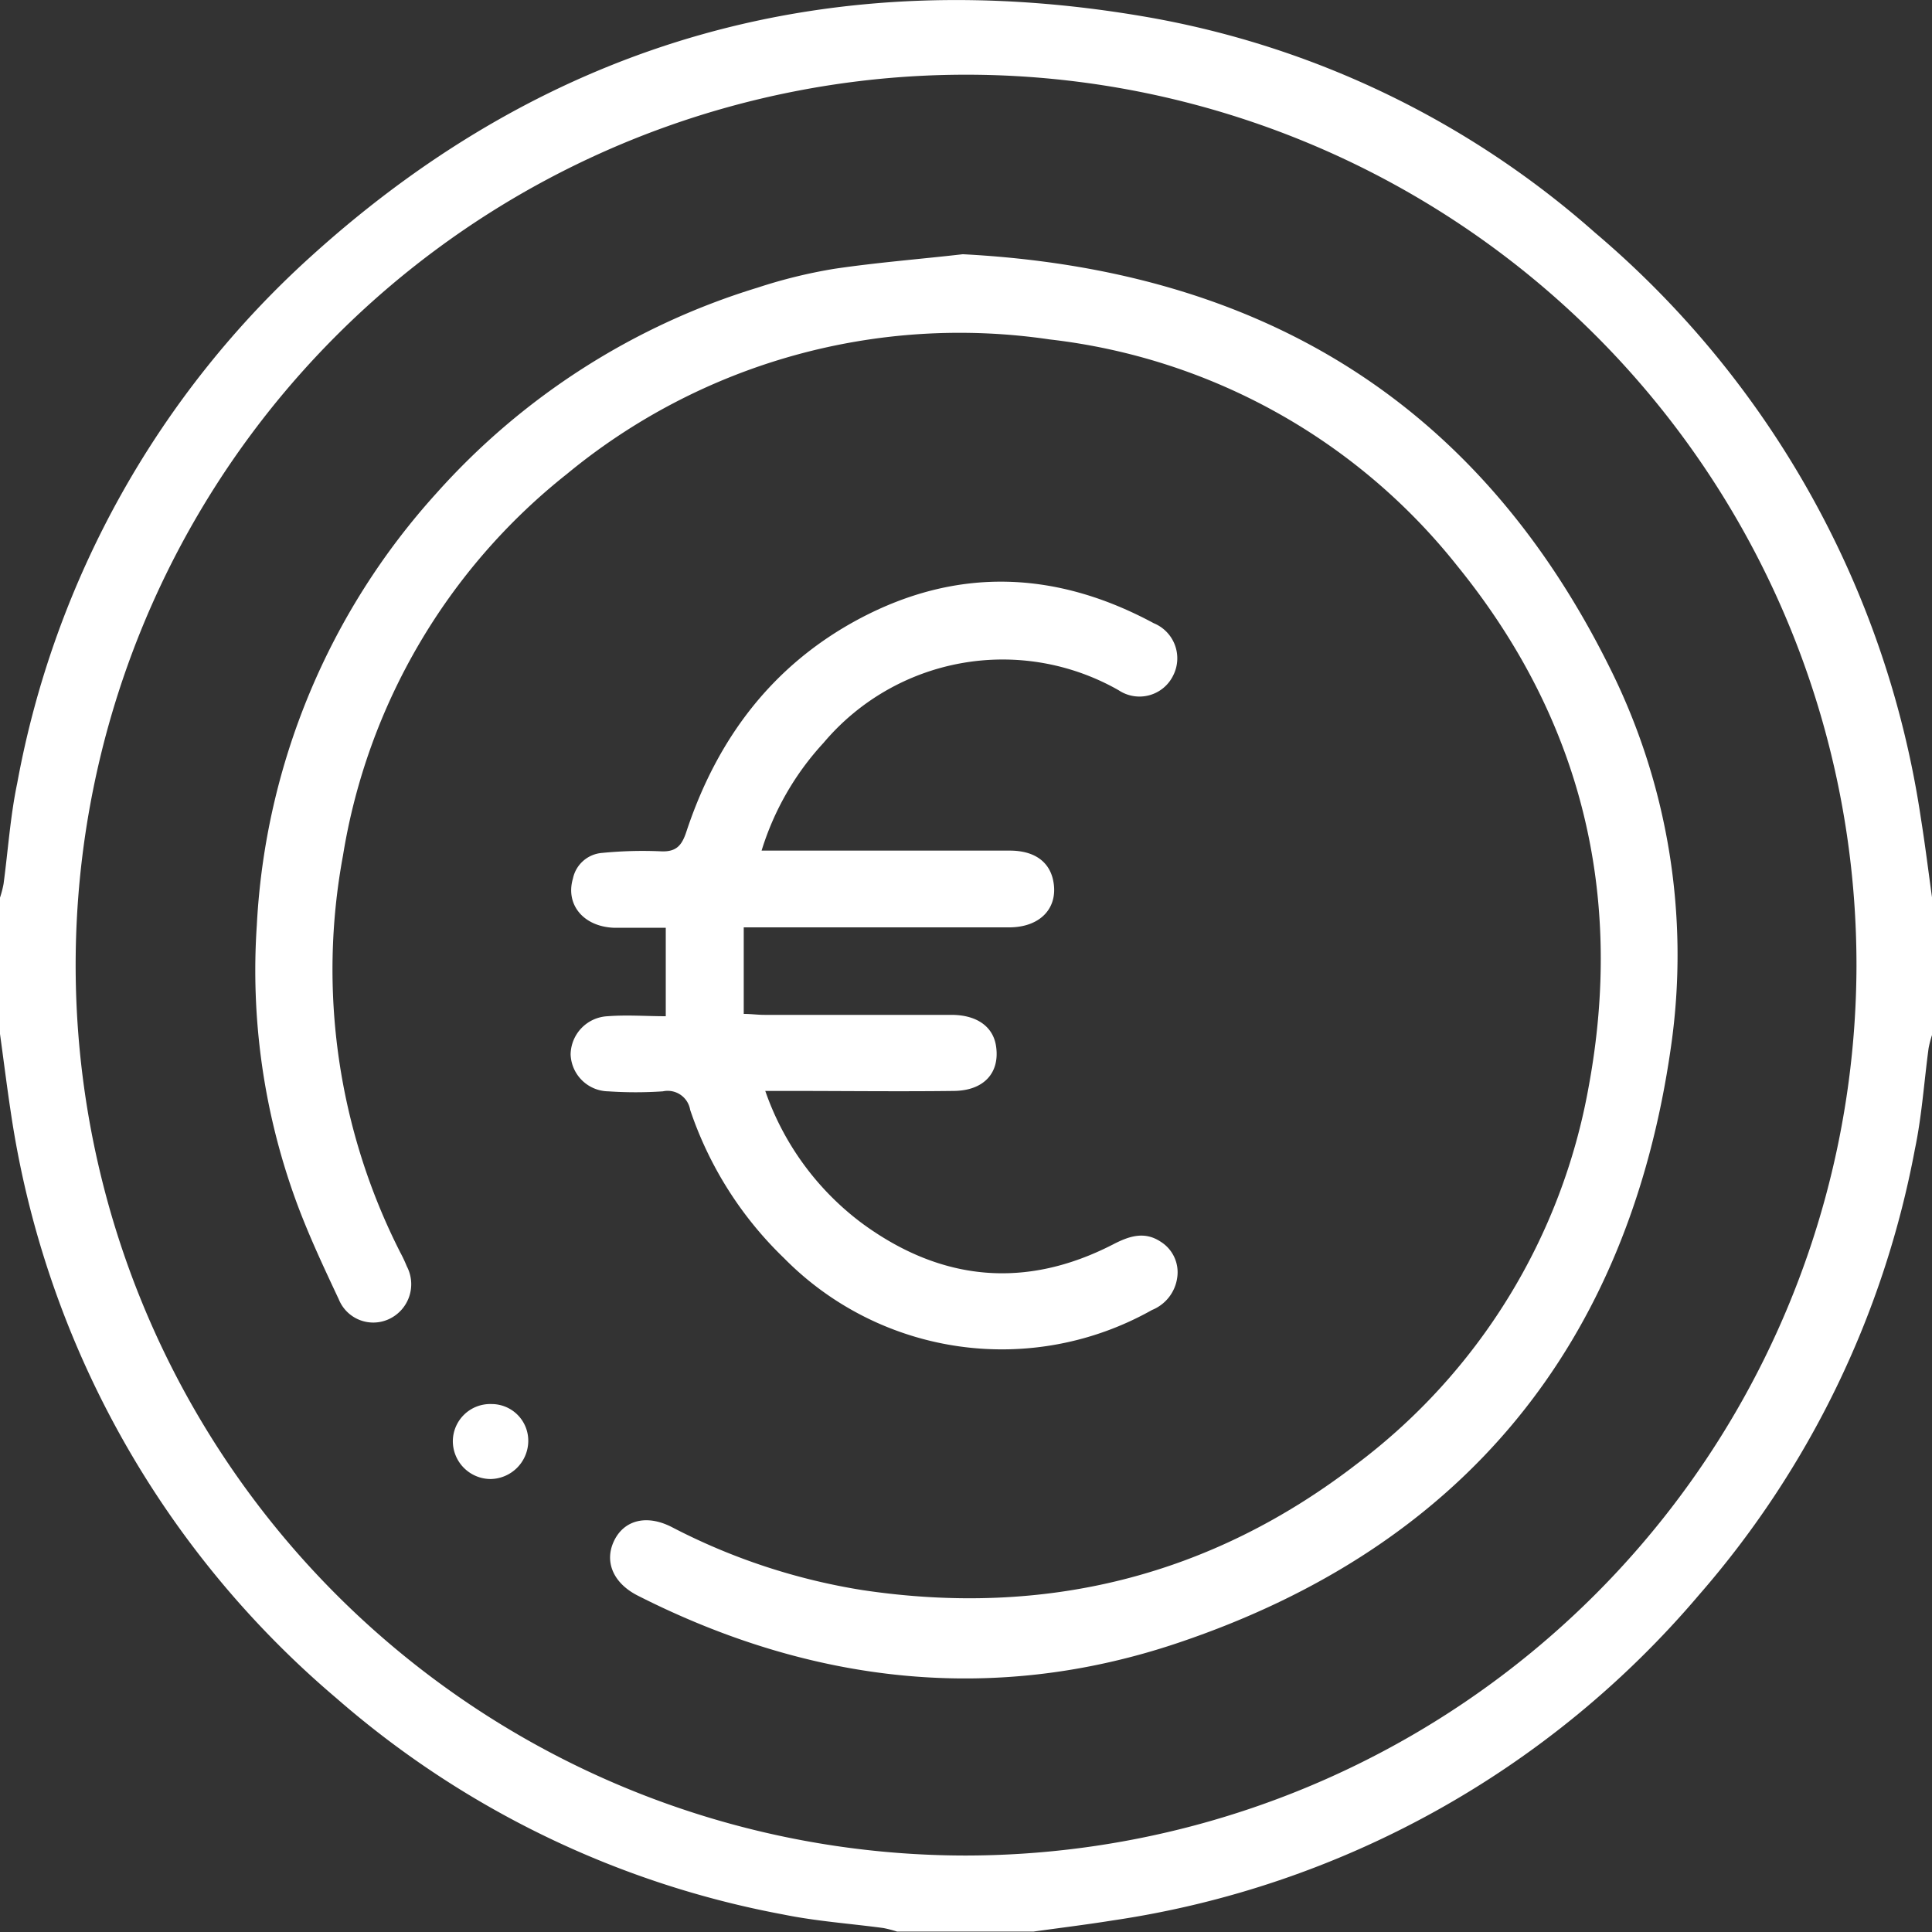 <svg id="Ebene_1" data-name="Ebene 1" xmlns="http://www.w3.org/2000/svg" viewBox="0 0 141.73 141.73"><rect x="0" y="0" width="141.73" height="141.73" fill="#333333" stroke="none"/><defs><style>.cls-1{fill:#fff;}</style></defs><title>preise</title><path class="cls-1" d="M0,75.85v-10a7.67,7.67,0,0,0,.26-1c.33-2.46.5-5,1-7.38A68.8,68.8,0,0,1,22.9,18.73C40.45,2.87,61.09-2.8,84.32,1.28A66.91,66.91,0,0,1,117,17.06a69.71,69.71,0,0,1,23.92,43c.31,1.94.55,3.89.82,5.84v10a7.91,7.91,0,0,0-.26,1c-.33,2.46-.5,5-1,7.38A69.11,69.11,0,0,1,124.64,117a69.71,69.71,0,0,1-43,23.88c-1.94.31-3.89.55-5.83.82h-10a8.78,8.78,0,0,0-1-.26c-2.46-.33-4.94-.5-7.38-1a69.09,69.09,0,0,1-32.75-15.86,69.67,69.67,0,0,1-23.89-43C.51,79.74.27,77.8,0,75.85Zm136.19-5a65.32,65.32,0,1,0-65.41,65.27A65.41,65.41,0,0,0,136.19,70.89Z"/><path class="cls-1" d="M70.63,18.65C92.28,19.78,108.29,29.36,118,48.8a47.16,47.16,0,0,1,4.58,28c-3.11,21.85-15.25,36.69-36.16,43.72-13.51,4.55-26.89,3-39.64-3.47-1.79-.91-2.46-2.48-1.74-4s2.38-2,4.29-1a45.87,45.87,0,0,0,13.95,4.6c13.38,2,25.55-1,36.26-9.26a44.38,44.38,0,0,0,17-27.65c2.62-14.12-.52-27-9.63-38.22A44.67,44.67,0,0,0,77,24.9a45.23,45.23,0,0,0-35.41,9.87,44.83,44.83,0,0,0-16.43,28,45.79,45.79,0,0,0,4.21,29.12,10.07,10.07,0,0,1,.47,1,2.82,2.82,0,0,1-1.29,3.87,2.73,2.73,0,0,1-3.7-1.45c-1.17-2.49-2.35-5-3.27-7.59a49.32,49.32,0,0,1-2.74-19.85A51.15,51.15,0,0,1,32,36.2,51.85,51.85,0,0,1,55.58,21.1a37.47,37.47,0,0,1,5.62-1.38C64.38,19.25,67.6,19,70.63,18.65Z"/><path class="cls-1" d="M55.87,62.4h11c2.4,0,4.8,0,7.2,0,1.79,0,2.86.79,3.17,2.1.46,2-.82,3.49-3.12,3.53-3.09,0-6.18,0-9.27,0H54.56v6.35c.56,0,1,.07,1.53.07h13.7c1.88,0,3.07.87,3.28,2.3.29,1.95-.89,3.26-3.1,3.28-4,.05-8,0-12,0H56.14a20.46,20.46,0,0,0,7.18,9.77C69.1,94,75.25,94.58,81.65,91.29c1.16-.6,2.3-1,3.51-.19a2.64,2.64,0,0,1,1.2,2.62,3,3,0,0,1-1.85,2.38,22.43,22.43,0,0,1-27-3.81,27.08,27.08,0,0,1-6.88-10.87,1.67,1.67,0,0,0-2-1.36,29.82,29.82,0,0,1-4,0,2.81,2.81,0,0,1-2.77-2.71,2.85,2.85,0,0,1,2.71-2.8c1.42-.11,2.84,0,4.27,0V68.06c-1.35,0-2.58,0-3.81,0-2.24-.09-3.56-1.71-3-3.61a2.37,2.37,0,0,1,2.13-1.88,30.46,30.46,0,0,1,4.27-.12c1.16.07,1.58-.4,1.92-1.43,2.24-6.78,6.27-12.19,12.64-15.6,7.23-3.86,14.49-3.56,21.65.3a2.78,2.78,0,0,1,1.43,3.82,2.75,2.75,0,0,1-4,1.1A17.18,17.18,0,0,0,60.41,54.5,20.54,20.54,0,0,0,55.87,62.4Z"/><path class="cls-1" d="M36.05,103a2.69,2.69,0,0,1,2.7,2.83A2.81,2.81,0,0,1,36,108.5a2.78,2.78,0,0,1-2.78-2.8A2.74,2.74,0,0,1,36.05,103Z"/></svg>